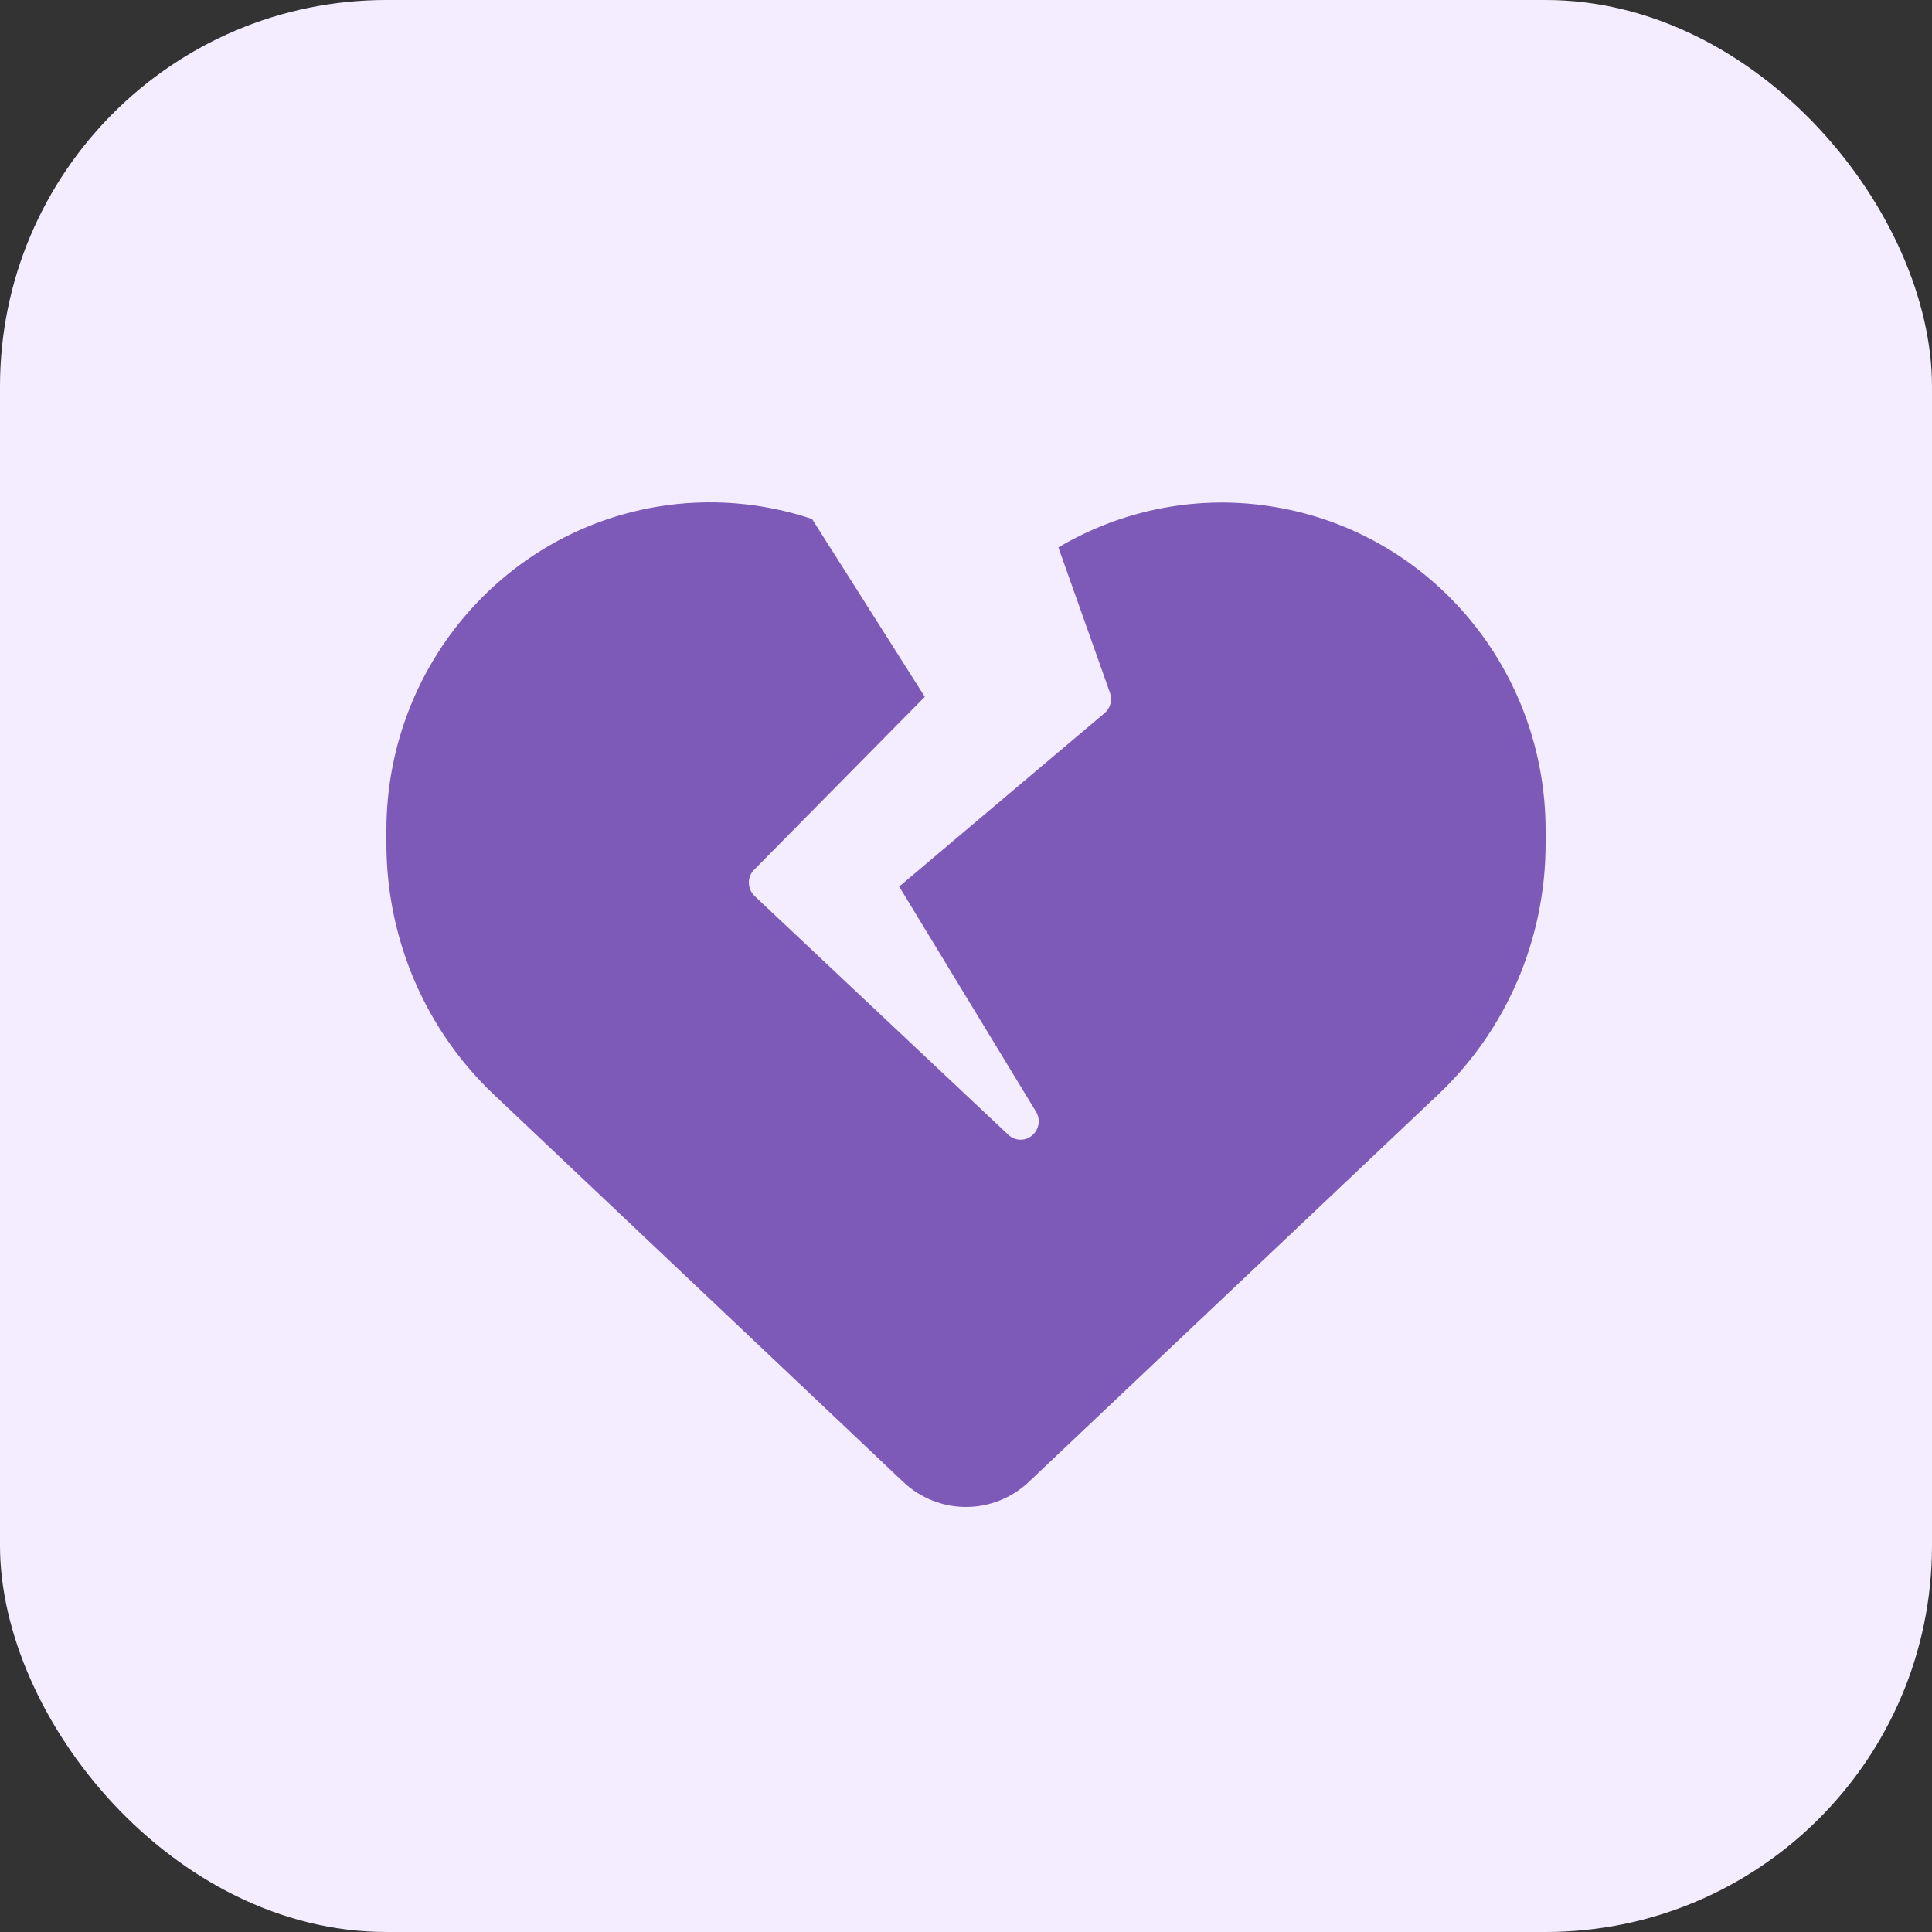 <svg width="50" height="50" viewBox="0 0 50 50" fill="none" xmlns="http://www.w3.org/2000/svg">
<rect x="0" y="0" width="50" height="50" fill="#333333" stroke="none"/>
<rect width="50" height="50" rx="10" fill="#F3EDFF"/>
<path d="M16.996 13.116C18.361 12.885 19.738 13.004 21.016 13.431L23.934 18.033L19.516 22.51C19.428 22.599 19.375 22.724 19.381 22.855C19.387 22.985 19.439 23.104 19.533 23.193L26.096 29.369C26.266 29.529 26.529 29.541 26.711 29.386C26.893 29.232 26.934 28.971 26.811 28.769L23.271 22.944L28.586 18.455C28.738 18.33 28.791 18.116 28.727 17.932L27.391 14.167C29.061 13.176 31.047 12.79 32.998 13.122C37.041 13.799 40 17.338 40 21.489V21.833C40 24.298 38.992 26.655 37.211 28.335L26.623 38.353C26.184 38.768 25.604 39 25 39C24.396 39 23.816 38.768 23.377 38.353L12.789 28.335C11.008 26.655 10 24.298 10 21.833V21.489C10 17.338 12.959 13.799 16.996 13.116Z" fill="#7D5AB8"/>
</svg>
